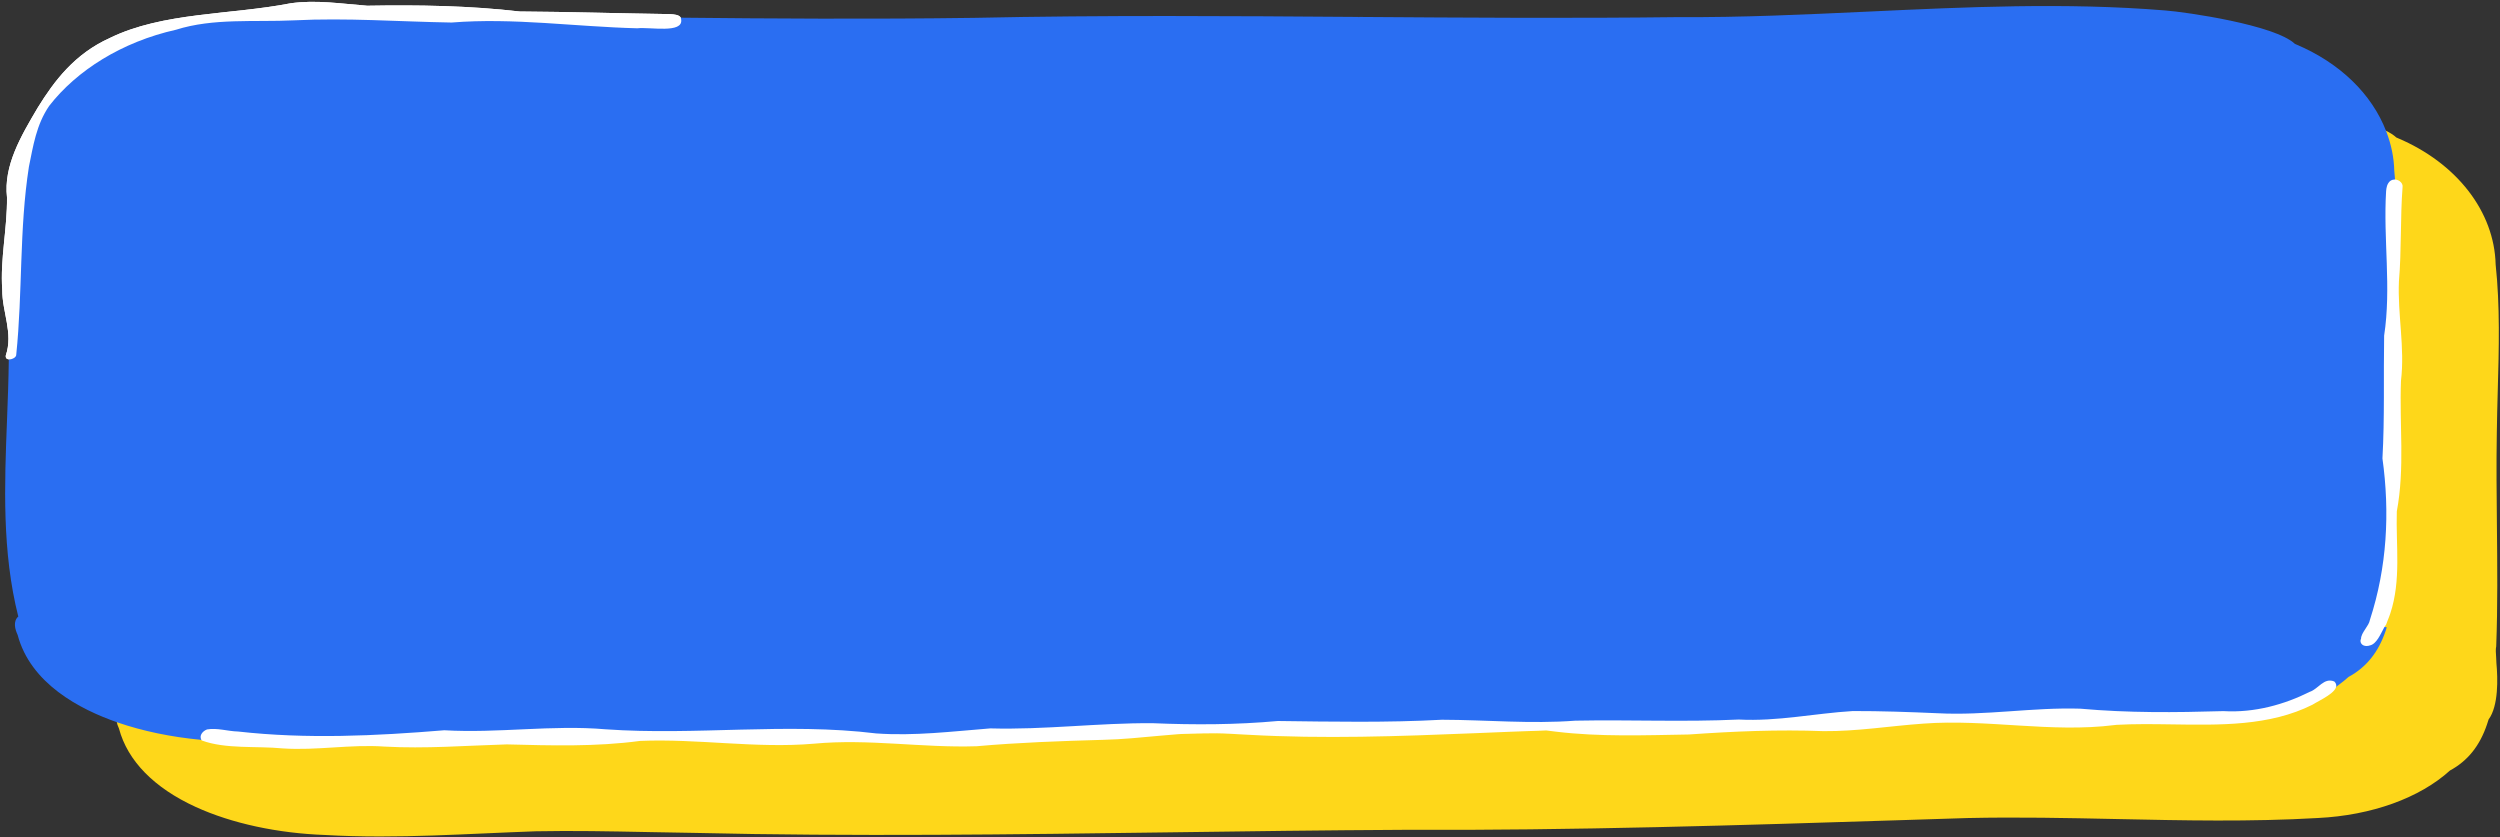 <?xml version="1.0" encoding="UTF-8" standalone="no"?><svg xmlns="http://www.w3.org/2000/svg" xmlns:xlink="http://www.w3.org/1999/xlink" fill="#ffffff" height="91" preserveAspectRatio="xMidYMid meet" version="1" viewBox="-0.2 -0.2 271.8 91.0" width="271.8" zoomAndPan="magnify"><rect x="-0.2" y="-0.2" width="271.8" height="91.0" fill="#333333" stroke="none"/><g id="change1_1"><path d="M271.224,42.194c0.122-4.473,0.249-9.098-0.233-13.633c-0.14-5.717-4.197-10.954-10.583-13.663 c-0.059-0.029-0.119-0.055-0.178-0.077c-0.255-0.248-0.635-0.492-1.145-0.745c-1.572-4.044-5.015-7.366-9.697-9.353 c-0.059-0.029-0.119-0.055-0.178-0.077c-2.113-2.048-11.755-3.44-14.038-3.611 C224.413,0.154,213.495,0.665,202.923,1.161c-6.761,0.315-13.763,0.644-20.622,0.601 c-11.559,0.144-23.36,0.061-34.777-0.019c-13.695-0.1-27.858-0.203-41.75,0.098 c-11.348,0.158-22.501,0.08-31.916-0.018L73.838,1.821c-0.006-0.034-0.008-0.065-0.02-0.103 c-0.204-0.324-0.724-0.348-1.148-0.383c-5.456-0.076-10.902-0.25-16.376-0.285 c-5.446-0.637-11.049-0.723-16.571-0.626c-2.75-0.211-5.582-0.668-8.353-0.261 C24.865,1.43,17.517,1.114,11.763,3.921C7.923,5.647,5.701,8.591,3.902,11.507c-1.831,3.096-3.728,6.308-3.342,9.754 c0.039,3.357-0.752,6.691-0.515,10.051c-0.019,2.4,1.217,4.724,0.386,7.125c-0.058,0.35,0.186,0.452,0.461,0.425 c-0.024,2.201-0.111,4.446-0.195,6.618C0.425,52.525,0.142,59.808,1.936,66.857 C1.34,67.334,1.561,68.184,1.853,68.81c1.379,5.191,6.609,7.995,10.778,9.439c0.046,0.234,0.123,0.483,0.241,0.736 c0.924,3.478,3.792,6.404,8.293,8.462c3.879,1.773,8.861,2.85,14.024,3.029c1.892,0.108,3.842,0.16,5.961,0.16 c3.805,0,7.669-0.171,11.406-0.337c1.799-0.08,3.659-0.163,5.484-0.226c4.015-0.082,8.094,0,12.038,0.08 c1.678,0.034,3.413,0.07,5.118,0.092c17.339,0.411,34.969,0.171,52.018-0.061 c8.266-0.113,16.813-0.23,25.214-0.271c18.319,0.088,36.887-0.505,54.855-1.077 c2.142-0.068,4.286-0.137,6.427-0.204c5.487-0.123,10.938-0.004,16.213,0.109 c7.179,0.154,14.6,0.314,21.879-0.113c5.794-0.286,10.992-2.158,14.264-5.137 c1.905-1.025,3.211-2.65,3.991-4.966c0.063-0.18,0.122-0.36,0.174-0.544c1.088-1.457,0.997-4.434,0.844-6.094 c0-0.232-0.018-0.472-0.034-0.704c-0.031-0.415-0.059-0.807,0.011-1.12l0.001-0.013 c0.165-4.382,0.119-8.838,0.075-13.148c-0.034-3.276-0.068-6.664-0.011-9.996 C271.138,45.338,271.181,43.74,271.224,42.194z"/></g><g id="change2_1"><path d="M271.127,28.559c-0.14-5.752-4.221-11.02-10.643-13.744 c-0.054-0.026-0.109-0.051-0.164-0.072c-0.271-0.258-0.664-0.511-1.201-0.772L258.5,13.668l0.201,0.522 c0.535,1.383,0.824,2.799,0.859,4.214c0.021,0.201,0.038,0.402,0.052,0.605c0.009,0.119,0.019,0.237,0.029,0.356 l0.024,0.283l0.357-0.111c0.165-0.053,0.325,0.01,0.402,0.053c0.215,0.115,0.339,0.322,0.311,0.519 c-0.129,1.662-0.157,3.342-0.185,4.967c-0.028,1.645-0.06,3.509-0.212,5.304c-0.068,1.586,0.051,3.19,0.166,4.749 c0.148,1.985,0.299,4.038,0.056,6.067c-0.063,1.645-0.031,3.312,0.003,4.935c0.06,3.029,0.122,6.16-0.456,9.264 c-0.032,1.043-0.007,2.109,0.02,3.164c0.063,2.616,0.13,5.321-0.724,7.902c-0.086,0.292-0.18,0.538-0.287,0.758 c-0.028,0.066-0.051,0.133-0.072,0.197l-0.023,0.064c-0.018,0.049-0.034,0.096-0.05,0.135 c-0.071,0.089-0.148,0.208-0.248,0.397l-0.036,0.116c-0.015,0.051-0.031,0.102-0.048,0.154 c-0.759,2.25-2.02,3.821-3.865,4.812l-0.039,0.027c-0.308,0.281-0.673,0.576-1.151,0.932l-0.105,0.077l0.032,0.107 c0.173,0.554-1.115,1.263-1.883,1.688l-0.052,0.028c-0.213,0.118-0.397,0.221-0.512,0.298 c-4.517,2.269-9.854,2.182-15.012,2.107l-0.262-0.003c-1.881,0.05-3.841,0.075-5.827,0.075l-0.298,0.001 c-3.706,0.466-7.487,0.229-11.164,0c-3.158-0.197-6.423-0.402-9.634-0.157c-1.265,0.088-2.549,0.222-3.79,0.351 l-0.091,0.009c-2.176,0.226-4.423,0.459-6.631,0.459c-0.094,0-0.188,0-0.28-0.001 c-5.39-0.216-10.675,0.081-14.663,0.362c-0.543,0.009-1.085,0.019-1.63,0.03l-0.043,0.001 c-4.192,0.084-8.529,0.172-12.788-0.339c-2.919,0.065-5.904,0.123-8.878,0.171 c-8.706,0.356-16.561,0.613-24.54,0.169c-3.394,0.028-6.529,0.06-9.602,0.099l-0.857,0.079 c-1.76,0.164-3.579,0.333-5.381,0.372c-4.186,0.117-9.045,0.277-13.727,0.696c-2.566,0.082-5.155-0.066-7.66-0.21 c-3.263-0.19-6.639-0.386-10.035-0.068c-3.423,0.298-6.917,0.098-10.302-0.096 c-2.806-0.16-5.706-0.325-8.625-0.203c-4.702,0.636-9.505,0.507-14.153,0.384l-0.306-0.007 c-1.194,0.034-2.405,0.087-3.577,0.139l-0.05,0.002c-3.156,0.137-6.421,0.279-9.626,0.098 c-1.897-0.133-3.795-0.017-5.629,0.098l-0.051,0.003c-1.763,0.108-3.585,0.221-5.364,0.1 c-0.961-0.092-1.977-0.114-2.99-0.136c-1.956-0.042-3.979-0.084-5.66-0.68c-0.023-0.043-0.035-0.093-0.046-0.151 l-0.027-0.152l-0.211-0.021c-3.112-0.29-6.152-0.923-8.79-1.831l-0.452-0.154l0.063,0.361 c0.044,0.254,0.136,0.535,0.262,0.799c0.932,3.507,3.82,6.455,8.354,8.528c3.9,1.782,8.904,2.863,14.086,3.044 c1.885,0.108,3.838,0.16,5.972,0.16c3.826,0,7.684-0.171,11.414-0.337l0.052-0.002 c1.781-0.079,3.624-0.161,5.428-0.224c4.03-0.08,8.097,0.002,12.03,0.08l0.269,0.006 c1.591,0.032,3.236,0.066,4.849,0.086c17.345,0.411,34.976,0.172,52.026-0.061 c7.831-0.107,16.707-0.229,25.21-0.271c18.294,0.085,36.821-0.503,54.749-1.073l0.113-0.004 c2.142-0.068,4.286-0.137,6.426-0.204c5.441-0.12,10.844-0.006,16.072,0.106l0.133,0.003 c7.178,0.154,14.604,0.314,21.892-0.113c5.824-0.287,11.053-2.169,14.351-5.164c1.925-1.041,3.242-2.681,4.027-5.014 c0.062-0.176,0.121-0.353,0.172-0.533c1.095-1.484,1.003-4.479,0.851-6.129c0-0.224-0.015-0.453-0.031-0.675 l-0.003-0.035c-0.029-0.407-0.059-0.792,0.009-1.099l0.003-0.025c0.166-4.387,0.119-8.843,0.075-13.173 c-0.034-3.269-0.068-6.648-0.011-9.972c0.019-1.535,0.06-3.106,0.105-4.713l0.001-0.027 C271.484,37.703,271.61,33.084,271.127,28.559z" fill="#fed71a"/></g><g id="change3_1"><path d="M260.189,19.339c-0.007-0.079-0.013-0.157-0.019-0.236l-0.016-0.2 c-0.013-0.177-0.027-0.352-0.047-0.518c-0.034-1.435-0.327-2.883-0.875-4.302c-1.576-4.085-5.048-7.439-9.768-9.442 c-0.054-0.026-0.109-0.051-0.164-0.072c-2.177-2.064-11.834-3.461-14.115-3.633 c-10.774-0.882-21.702-0.37-32.272,0.126l-0.16,0.007c-6.711,0.312-13.637,0.638-20.456,0.593 c-11.546,0.145-23.336,0.061-34.739-0.019l-0.001,0.1l-0.034-0.1c-13.698-0.1-27.86-0.202-41.752,0.098 c-11.377,0.159-22.515,0.081-31.911-0.018L73.55,1.718l0.034,0.225c0.034,0.223-0.024,0.388-0.177,0.504 c-0.462,0.352-1.748,0.29-2.782,0.239L70.568,2.683c-0.58-0.027-1.128-0.053-1.468-0.008 c-2.364-0.058-4.766-0.222-7.096-0.381c-4.3-0.293-8.746-0.596-13.103-0.244c-1.861-0.031-3.71-0.097-5.506-0.161 c-3.794-0.136-7.715-0.275-11.656-0.077c-1.185,0.056-2.402,0.06-3.59,0.065 c-3.111,0.012-6.33,0.025-9.291,0.962c-5.729,1.286-10.813,4.337-13.95,8.376 c-1.273,1.856-1.683,3.921-2.081,5.918l-0.156,0.777c-0.605,3.875-0.742,7.833-0.875,11.673 c-0.099,2.881-0.201,5.861-0.506,8.802c-0.005,0.122-0.183,0.231-0.349,0.273l-0.183,0.046l-0.001,0.141 c-0.024,2.188-0.11,4.42-0.193,6.579l-0.002,0.063C0.288,52.516,0.007,59.787,1.789,66.828 c-0.587,0.519-0.363,1.378-0.071,2.001c1.396,5.256,6.706,8.084,10.914,9.532c2.683,0.923,5.78,1.568,8.955,1.866 l0.352,0.031l-0.046-0.256c-0.048-0.267,0.174-0.569,0.516-0.709c0.596-0.1,1.23-0.007,1.936,0.098 c0.435,0.064,0.885,0.129,1.299,0.138c7.754,0.87,15.38,0.45,22.438-0.135 c2.792,0.161,5.585,0.034,8.287-0.088l0.113-0.005c2.993-0.135,6.088-0.277,9.136-0.012 c4.405,0.311,8.864,0.192,13.206,0.075c5.312-0.144,10.807-0.291,16.209,0.373 c3.413,0.24,6.831-0.06,10.135-0.35l0.375-0.033c0.651-0.057,1.298-0.112,1.911-0.164 c3.135,0.094,6.291-0.089,9.34-0.263l0.158-0.009c2.665-0.153,5.431-0.315,8.139-0.295 c5.084,0.216,9.55,0.139,13.635-0.238l1.458,0.019c5.372,0.073,10.927,0.146,16.388-0.156 c1.69,0.006,3.402,0.065,5.06,0.123c3.081,0.108,6.267,0.221,9.441-0.021c2.542-0.049,5.206-0.027,7.347-0.011 c3.405,0.025,6.93,0.054,10.398-0.114c2.7,0.143,5.371-0.173,7.945-0.477l0.058-0.007 c1.45-0.171,2.949-0.349,4.411-0.439h0.295c3.089,0,6.22,0.123,8.91,0.238c2.773,0.143,5.532-0.048,8.2-0.232 l0.115-0.008c2.353-0.163,4.776-0.336,7.173-0.256c5.095,0.454,9.921,0.435,15.581,0.266 c3.918,0.242,7.343-1.02,9.512-2.109c0.398-0.13,0.722-0.392,1.034-0.646c0.573-0.463,0.9-0.672,1.348-0.511 c0.052,0.057,0.088,0.119,0.111,0.191l0.115,0.354l0.349-0.26c0.48-0.356,0.851-0.656,1.167-0.942 c1.925-1.041,3.242-2.682,4.027-5.013c0.027-0.076,0.051-0.151,0.072-0.226l0.046-0.145l-0.504-0.115l-0.047,0.086 c-0.064,0.116-0.133,0.246-0.203,0.384c-0.287,0.555-0.68,1.315-1.191,1.429c-0.216,0.075-0.401,0.058-0.516-0.041 c-0.099-0.086-0.141-0.225-0.11-0.357l0.012-0.024c0.009-0.018,0.018-0.036,0.031-0.072l0.004-0.039 c-0.001-0.306,0.233-0.664,0.466-1.019c0.211-0.317,0.451-0.679,0.498-1c1.772-5.459,2.232-11.381,1.367-17.586 c0.16-2.877,0.158-5.781,0.157-8.59v-0.213c0-1.491,0-3.034,0.025-4.534c0.466-3.051,0.353-6.154,0.241-9.16 c-0.079-2.156-0.161-4.384-0.027-6.566c0.038-0.375,0.09-0.707,0.349-0.955c0.052-0.043,0.111-0.073,0.182-0.096 l0.18-0.056L260.189,19.339z" fill="#2a6ef2"/></g><g id="change1_2"><path d="M259.218,20.572c-0.322,5.242,0.585,10.492-0.215,15.719c-0.075,4.461,0.065,8.885-0.183,13.352 c0.813,5.853,0.509,11.79-1.361,17.547c-0.1,0.662-0.974,1.401-0.968,2.067 c-0.013,0.033-0.037,0.065-0.044,0.097c-0.075,0.32,0.145,0.68,0.649,0.68c0.129,0,0.252-0.025,0.365-0.064 c0.729-0.158,1.158-1.249,1.532-1.917c0.076-0.137,0.151-0.258,0.225-0.347c0.065-0.142,0.103-0.286,0.162-0.429 c0.106-0.258,0.207-0.516,0.292-0.775c1.201-3.622,0.6-7.399,0.71-11.104c0.887-4.731,0.272-9.45,0.453-14.197 c0.436-3.611-0.379-7.204-0.223-10.816c0.293-3.421,0.134-6.846,0.397-10.266c0.07-0.465-0.541-0.939-1.095-0.767 c-0.096,0.03-0.191,0.073-0.279,0.146C259.309,19.81,259.256,20.193,259.218,20.572z M250.906,75.02 c-2.719,1.363-5.977,2.295-9.377,2.093c-5.256,0.156-10.307,0.203-15.571-0.266 c-5.193-0.159-10.28,0.77-15.502,0.496c-3.067-0.132-6.154-0.246-9.224-0.238 c-4.151,0.253-8.184,1.145-12.395,0.922c-5.931,0.285-11.835,0.006-17.771,0.125 c-4.847,0.369-9.63-0.086-14.493-0.102c-5.95,0.326-11.89,0.212-17.841,0.137 c-4.515,0.412-9.055,0.432-13.624,0.238c-5.911-0.038-11.726,0.732-17.643,0.566 c-4.119,0.326-8.242,0.842-12.406,0.547c-9.79-1.201-19.589,0.246-29.415-0.449 c-5.853-0.504-11.624,0.447-17.541,0.105c-7.45,0.613-14.936,0.976-22.418,0.137 c-1.119-0.027-2.287-0.421-3.375-0.227c-0.447,0.168-0.755,0.557-0.691,0.923c0.017,0.095,0.043,0.19,0.116,0.277 c2.61,0.958,5.918,0.584,8.816,0.864c3.698,0.247,7.335-0.461,11.053-0.199c4.441,0.25,8.858-0.108,13.291-0.238 c4.853,0.126,9.699,0.268,14.498-0.379c6.265-0.267,12.589,0.846,18.909,0.301 c5.932-0.559,11.774,0.475,17.675,0.278c4.521-0.403,9.134-0.567,13.726-0.696c2.101-0.045,4.182-0.262,6.262-0.451 c2.459-0.224,4.918-0.409,7.41-0.221c0.72,0.053,1.44,0.082,2.16,0.122c8.163,0.459,16.368,0.166,24.553-0.169 c2.604-0.107,5.206-0.216,7.804-0.303c0.354,0.052,0.71,0.089,1.066,0.132c4.764,0.578,9.63,0.393,14.458,0.308 c4.87-0.342,9.729-0.554,14.643-0.363c3.641,0.032,7.233-0.565,10.834-0.817 c6.927-0.523,13.9,1.027,20.816,0.154c0.065-0.008,0.131-0.013,0.196-0.022c1.937-0.106,3.914-0.082,5.895-0.052 c5.369,0.081,10.76,0.2,15.418-2.14c0.716-0.46,2.825-1.37,2.561-2.223 c-0.032-0.101-0.089-0.202-0.194-0.3C252.453,73.426,251.852,74.713,250.906,75.02z M1.563,38.39 c0.706-6.805,0.32-13.666,1.38-20.458c0.464-2.249,0.796-4.566,2.21-6.627c2.985-3.841,7.885-6.949,13.785-8.273 c4.066-1.284,8.5-0.816,12.819-1.02c5.773-0.289,11.335,0.141,17.138,0.238 c6.74-0.542,13.451,0.459,20.197,0.625c1.361-0.159,4.999,0.602,4.766-0.953 c-0.01-0.066-0.015-0.129-0.039-0.203C73.614,1.394,73.094,1.371,72.67,1.335 c-5.456-0.076-10.902-0.25-16.376-0.285c-5.446-0.637-11.049-0.723-16.571-0.626 c-2.75-0.211-5.582-0.668-8.353-0.261c-6.505,1.266-13.852,0.95-19.607,3.757 C7.923,5.647,5.701,8.591,3.902,11.507c-1.831,3.096-3.728,6.308-3.342,9.754c0.039,3.357-0.752,6.691-0.515,10.051 c-0.019,2.4,1.217,4.724,0.386,7.125c-0.067,0.409,0.274,0.491,0.599,0.409C1.298,38.779,1.555,38.603,1.563,38.39z"/></g></svg>